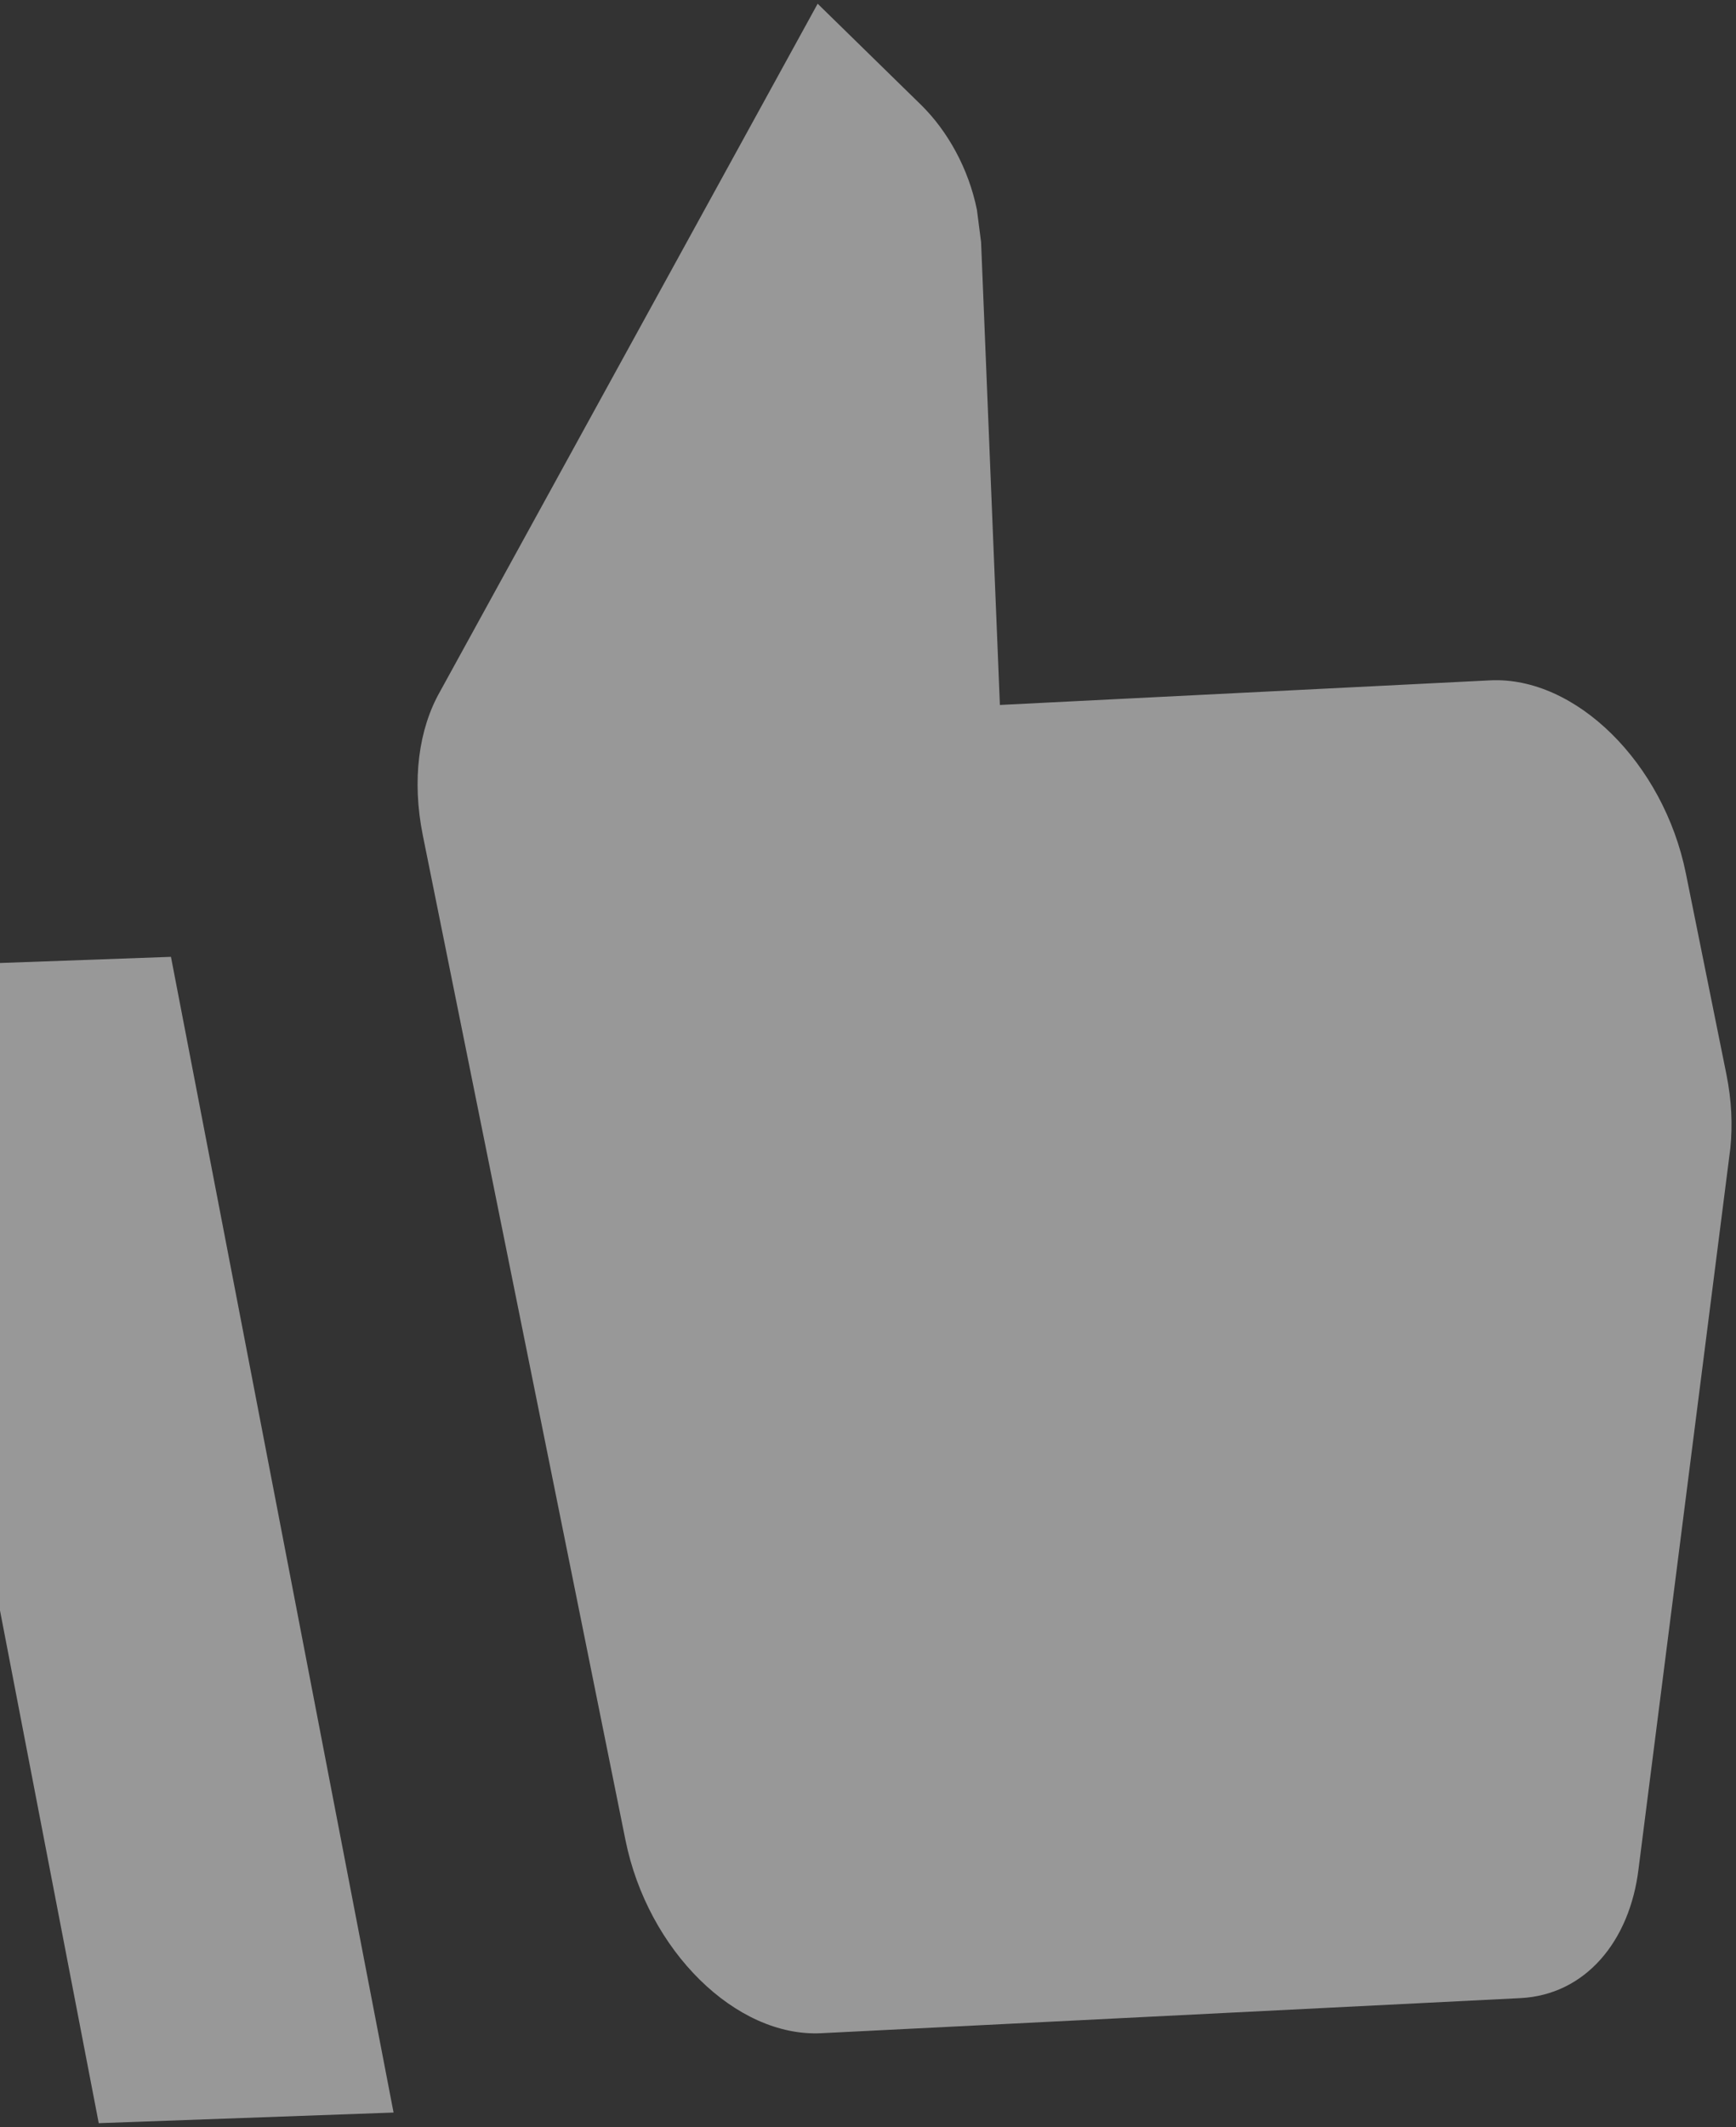 <svg width="240" height="294" viewBox="0 0 240 294" fill="none" xmlns="http://www.w3.org/2000/svg">
<rect x="0" y="0" width="240" height="294" fill="#333333" stroke="none"/>
<path fill-rule="evenodd" clip-rule="evenodd" d="M205.993 94.026C217.805 93.433 229.991 105.444 233.072 120.717L238.675 148.486C239.403 152.096 239.539 155.455 239.217 158.697L226.536 258.21C225.331 268.368 219.108 275.693 210.195 276.14L113.549 280.99C101.737 281.583 89.551 269.572 86.47 254.299L58.456 115.454C56.916 107.818 57.877 100.757 60.842 95.559L113.04 0.515L127.364 14.523C131.02 18.126 133.91 23.311 135.059 29.003L135.633 33.462L138.234 97.426L205.993 94.026ZM54.41 291.955L13.652 293.423L-17.124 133.704L23.634 132.236L54.41 291.955Z" fill="#EFEFEF" fill-opacity="0.54"/>
</svg>
